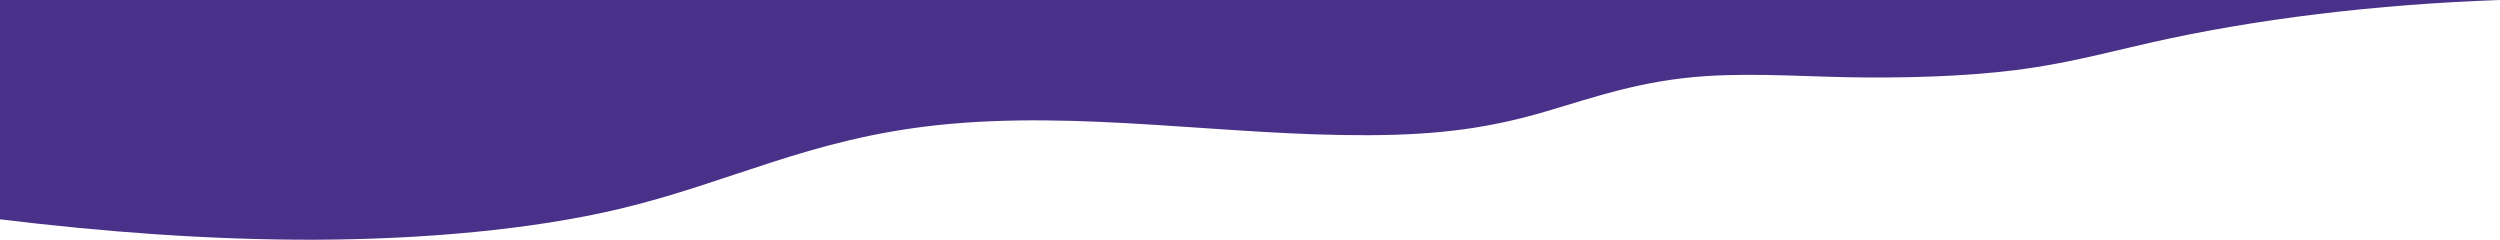 <svg width="1533" height="147" viewBox="0 0 1533 147" fill="none" xmlns="http://www.w3.org/2000/svg">
<path d="M1533 0C1457.08 2.653 1383.09 11.607 1319.25 26.034C1296.04 31.257 1273.79 37.227 1248.4 41.206C1216.24 46.264 1180.46 47.673 1145.4 47.508C1112.76 47.425 1078.42 44.523 1046.02 46.678C1006.61 49.249 977.59 59.612 948.332 68.235C914.481 78.184 884.014 82.745 838.798 82.91C751.025 83.242 662.527 67.489 575.238 76.692C496.17 85.066 447.81 111.929 379.865 128.096C325.702 140.948 258.966 146.751 193.197 147C127.428 147.166 62.142 142.025 0 134.481V0H1533Z" fill="#493088"/>
</svg>
